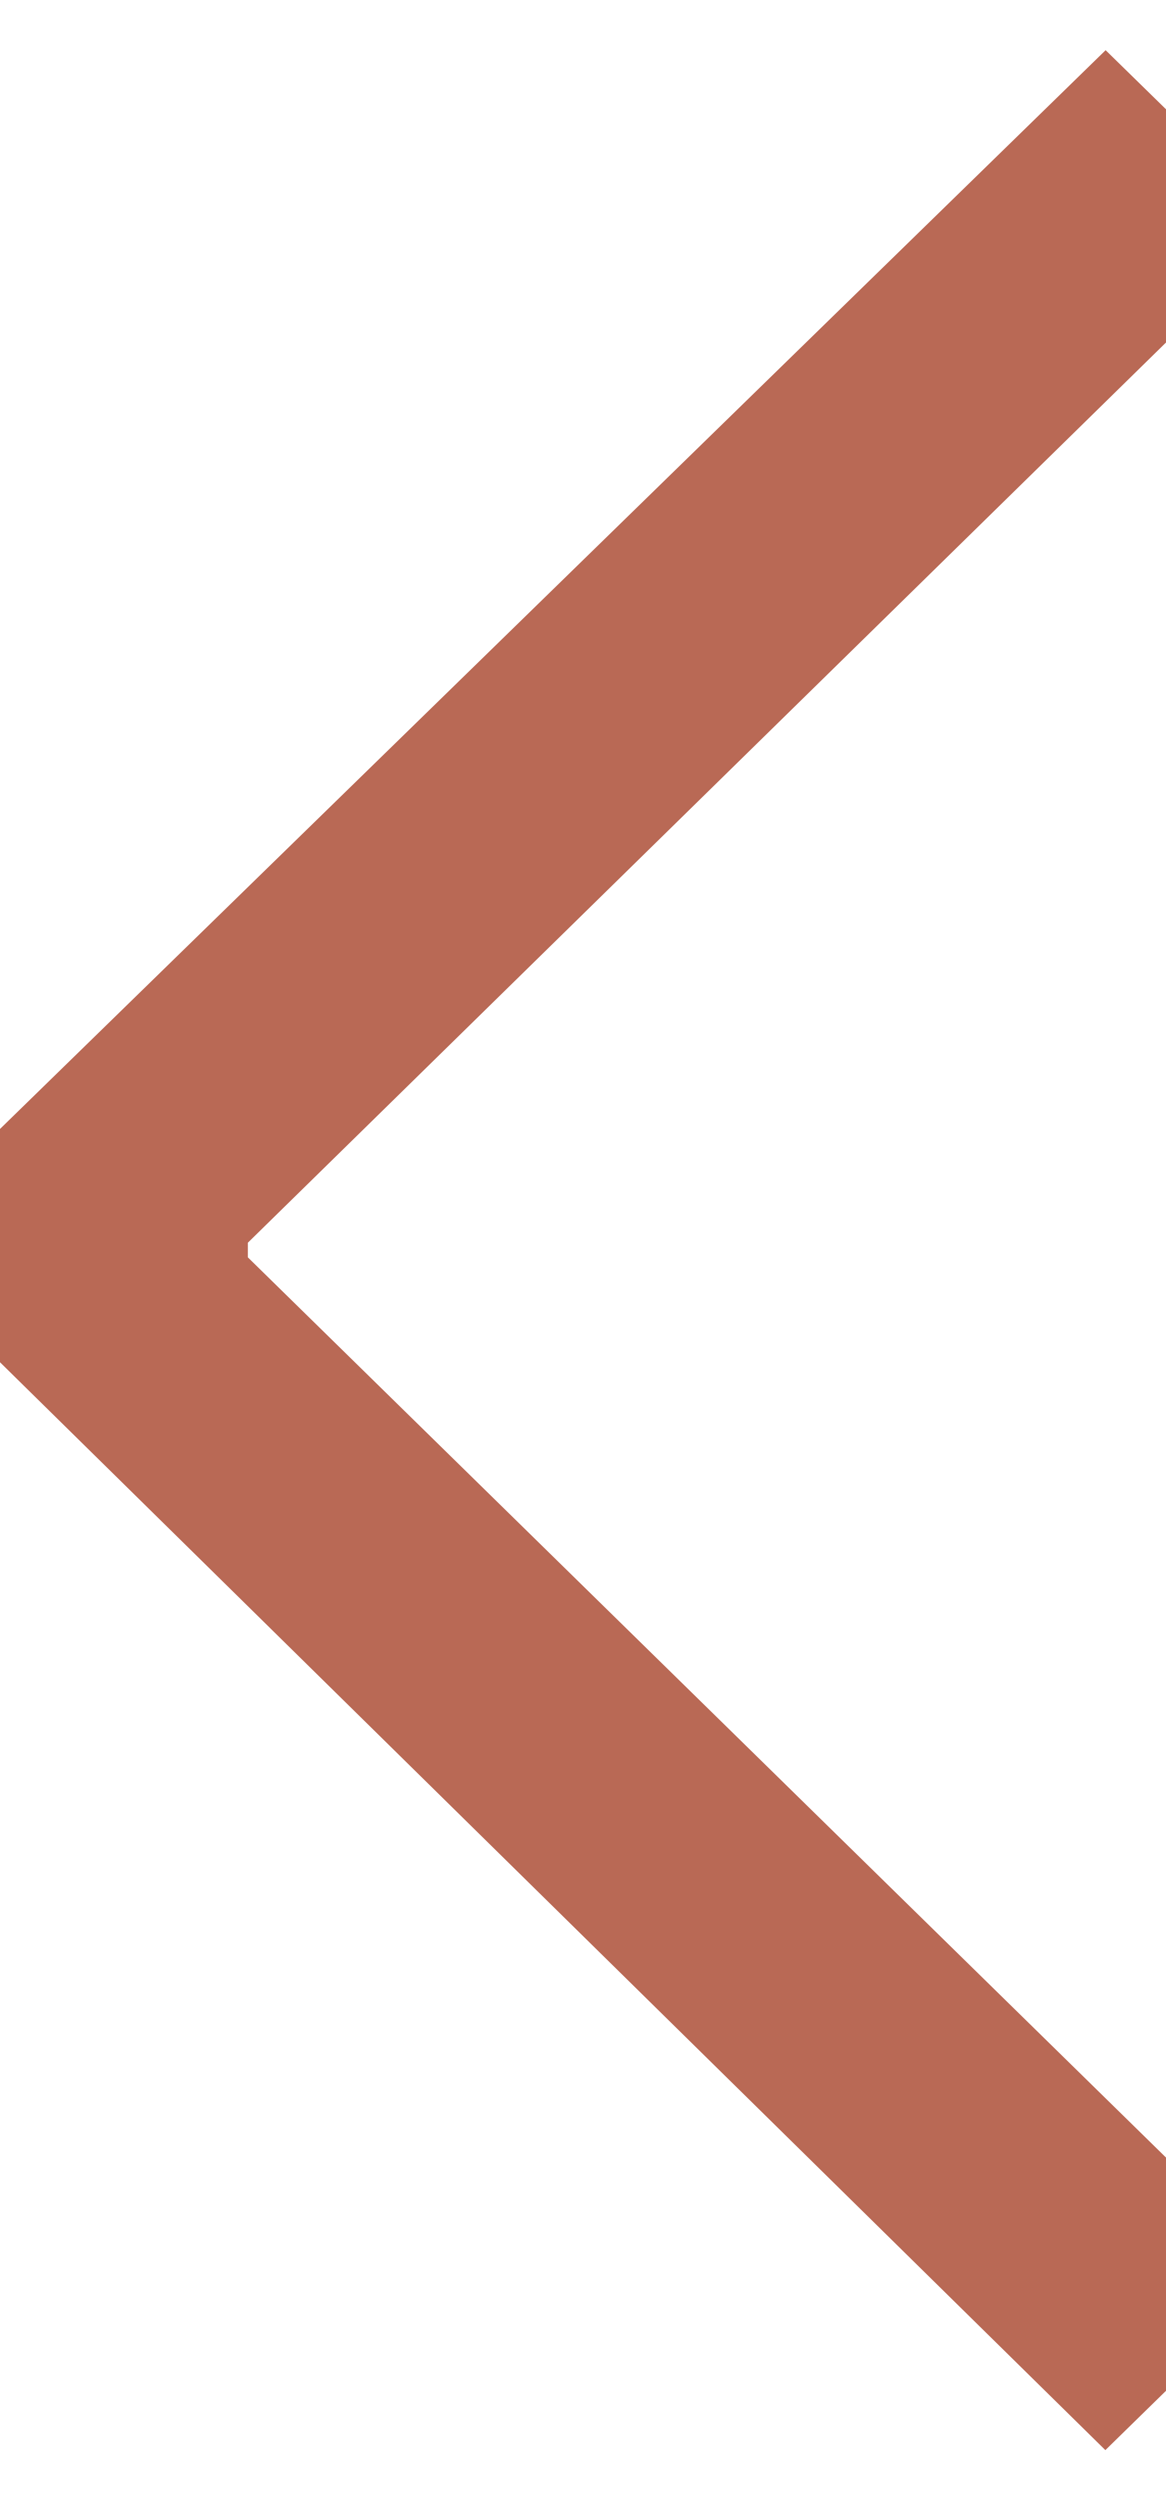 <?xml version="1.0" encoding="UTF-8"?>
<svg width="7px" height="15px" viewBox="0 0 7 15" version="1.1" xmlns="http://www.w3.org/2000/svg" xmlns:xlink="http://www.w3.org/1999/xlink">
    <!-- Generator: Sketch 52.5 (67469) - http://www.bohemiancoding.com/sketch -->
    <title>Path</title>
    <desc>Created with Sketch.</desc>
    <g id="Templates" stroke="none" stroke-width="1" fill="none" fill-rule="evenodd">
        <g id="BEYSIS_M-Cart" transform="translate(-17, -101)" fill="#B96955" fill-rule="nonzero" stroke="#B96955">
            <polygon id="Path" transform="translate(20.5, 108.5) rotate(-270) translate(-20.5, -108.5) " points="20.246 111.012 14.355 105 14 105.363 20.472 112 27 105.363 26.645 105 20.754 111.012"></polygon>
        </g>
    </g>
</svg>